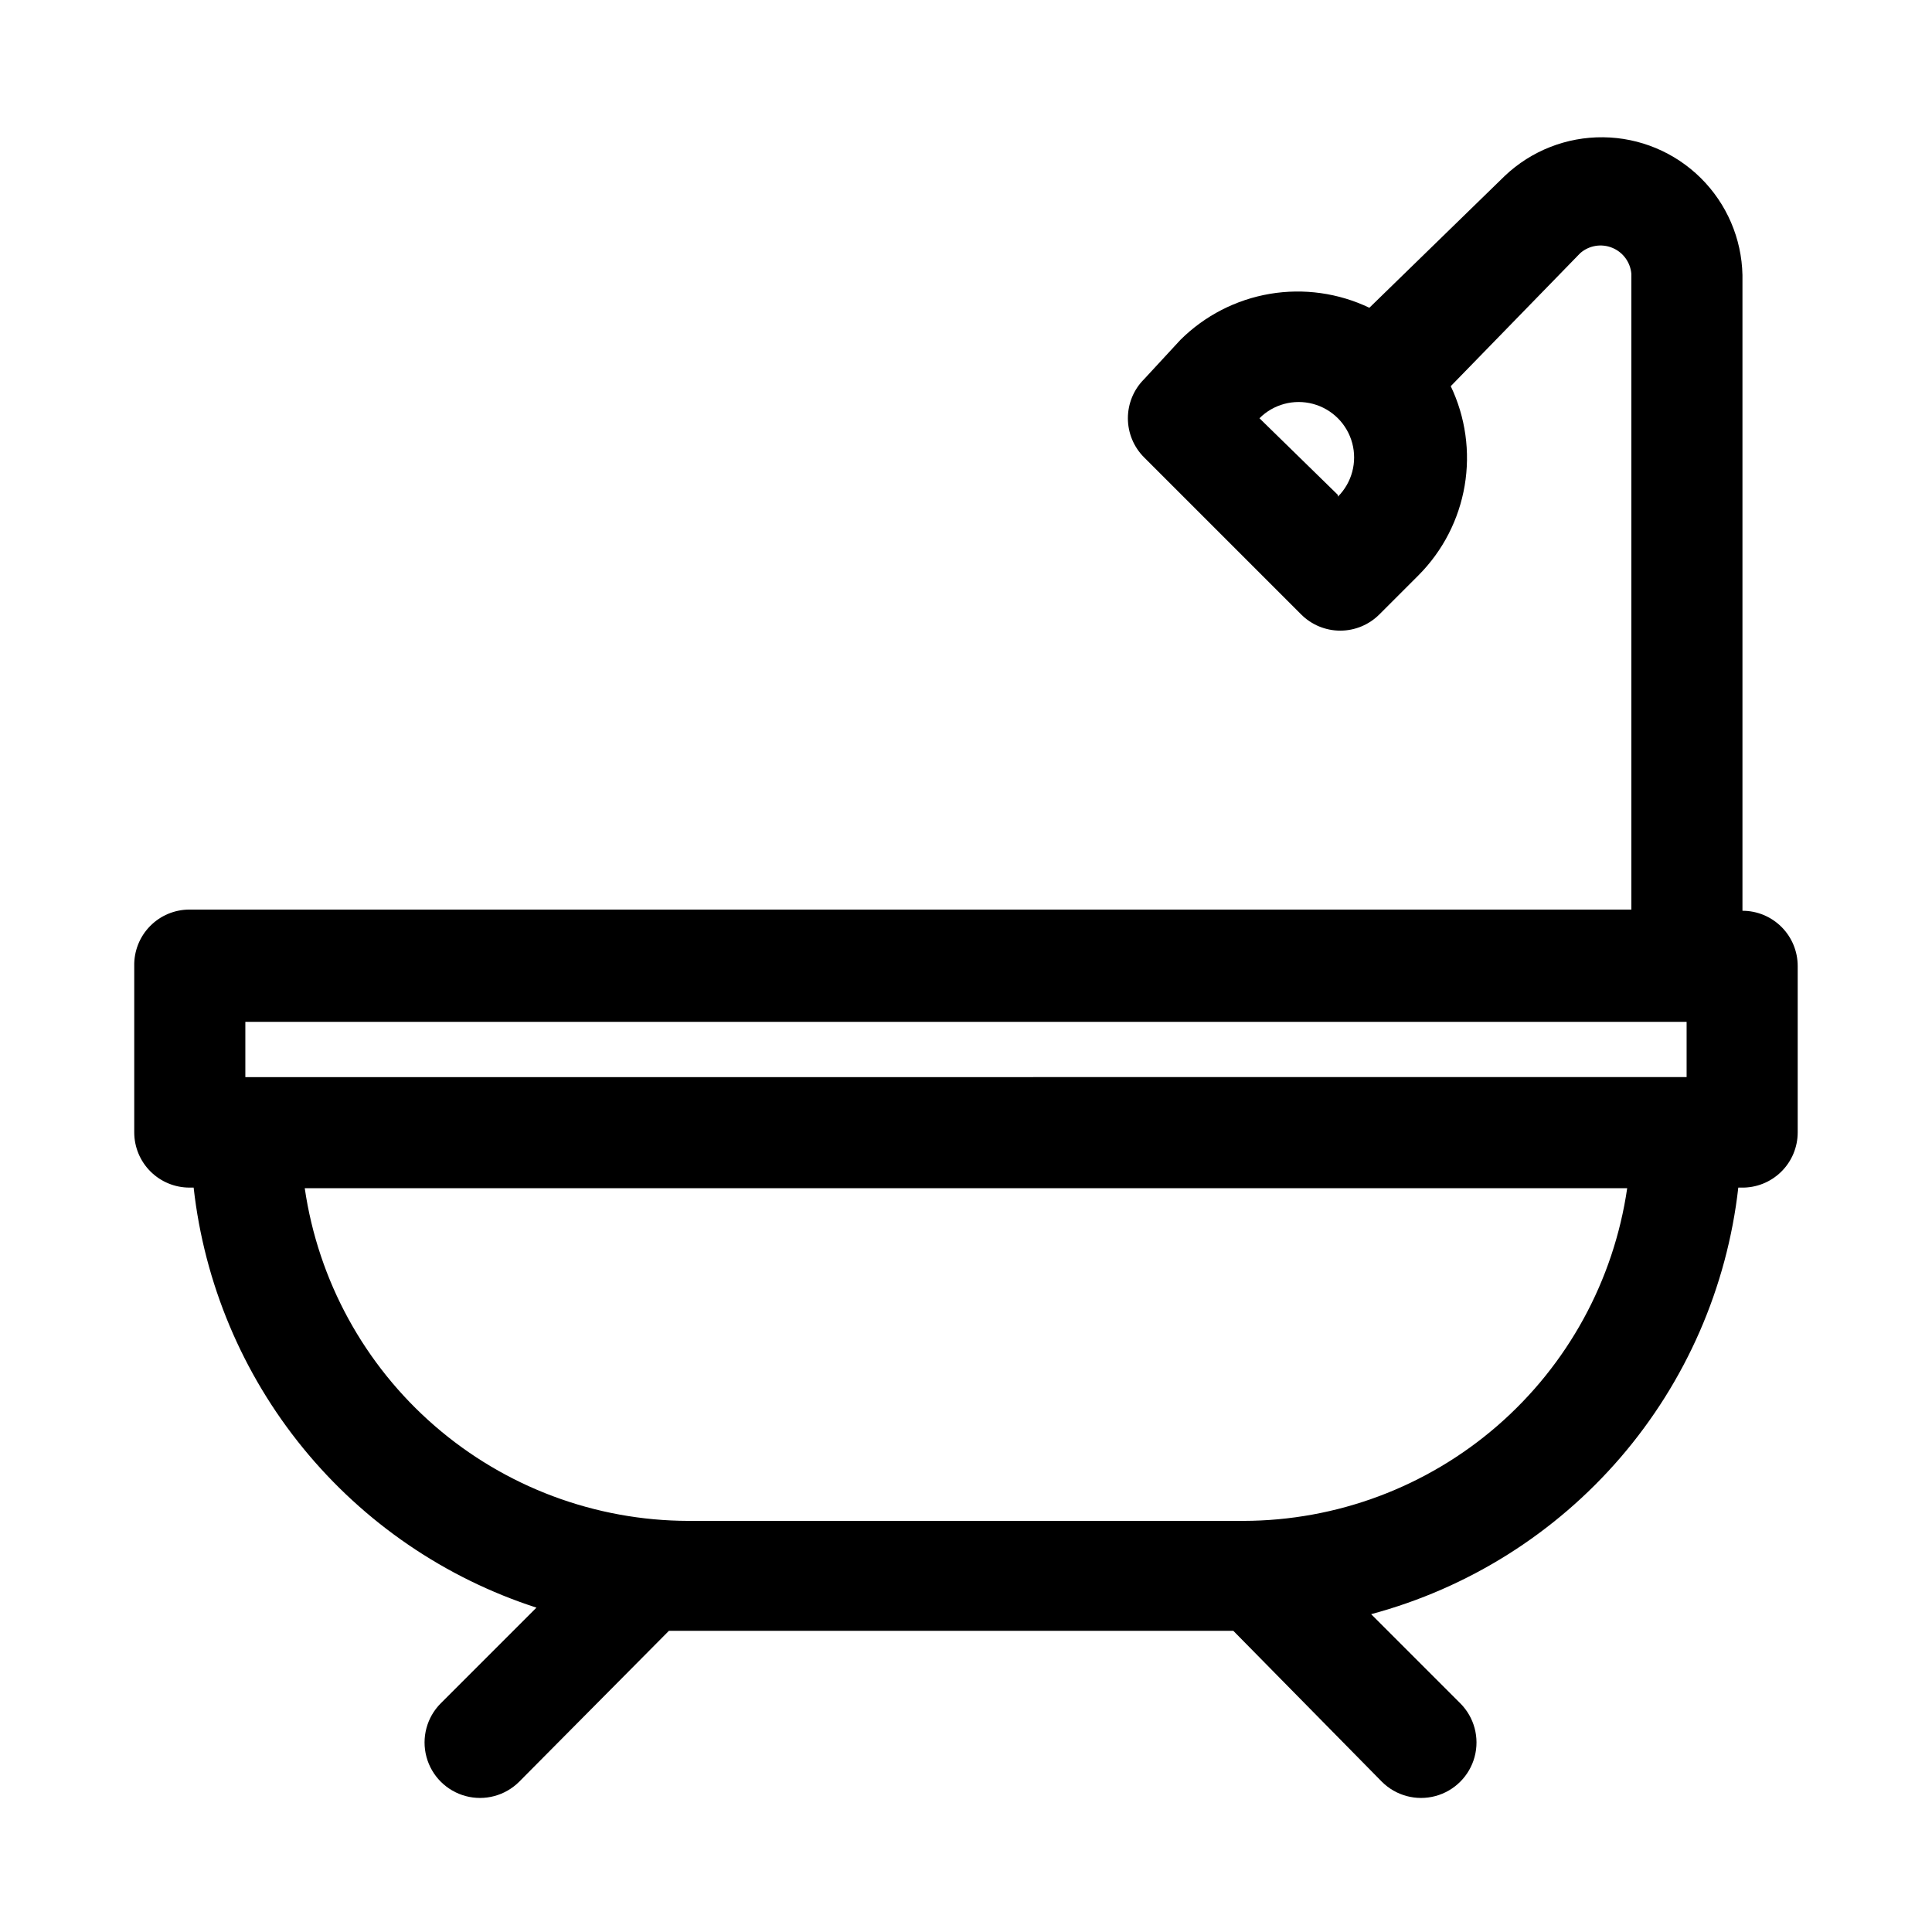 <?xml version="1.0" encoding="UTF-8"?>
<!-- The Best Svg Icon site in the world: iconSvg.co, Visit us! https://iconsvg.co -->
<svg fill="#000000" width="800px" height="800px" version="1.1" viewBox="144 144 512 512" xmlns="http://www.w3.org/2000/svg">
 <path d="m605.77 385.36v-168.46c-0.203-9.688-4.168-18.918-11.059-25.734-6.887-6.816-16.156-10.684-25.844-10.789-9.691-0.105-19.043 3.566-26.074 10.23l-35.895 34.953c-8.207-3.918-17.418-5.203-26.383-3.684-8.961 1.523-17.234 5.777-23.684 12.184l-9.605 10.395c-2.769 2.746-4.324 6.488-4.324 10.391 0 3.898 1.555 7.641 4.324 10.391l41.562 41.562h0.004c2.746 2.769 6.488 4.328 10.391 4.328 3.898 0 7.641-1.559 10.391-4.328l10.391-10.391c6.406-6.449 10.66-14.723 12.184-23.684 1.523-8.965 0.234-18.18-3.684-26.383l34.324-35.266c2.328-2.031 5.602-2.578 8.465-1.41 2.863 1.164 4.824 3.84 5.074 6.922v168.46h-382.11c-3.938-0.004-7.711 1.582-10.465 4.398-2.754 2.812-4.262 6.621-4.176 10.559v44.082c0 3.883 1.543 7.606 4.289 10.352s6.469 4.289 10.352 4.289h1.102c2.824 25.328 12.898 49.305 29.012 69.051 16.113 19.742 37.586 34.418 61.832 42.262l-25.348 25.348c-3.711 3.711-5.16 9.121-3.801 14.195 1.355 5.07 5.316 9.031 10.391 10.391 5.07 1.359 10.48-0.094 14.191-3.805l39.676-39.988h149.57l39.359 39.988c3.711 3.711 9.125 5.164 14.195 3.805 5.07-1.359 9.031-5.32 10.391-10.391 1.359-5.074-0.09-10.484-3.805-14.195l-23.617-23.617c25.699-6.887 48.727-21.355 66.082-41.52 17.355-20.16 28.234-45.086 31.219-71.523h0.789-0.004c3.938 0.086 7.746-1.418 10.559-4.176 2.816-2.754 4.402-6.527 4.398-10.465v-44.082c0-3.887-1.543-7.609-4.289-10.355-2.746-2.746-6.469-4.289-10.352-4.289zm-107.22-110.21-20.781-20.309c3.715-3.715 9.125-5.164 14.195-3.805s9.031 5.32 10.391 10.391c1.359 5.07-0.09 10.48-3.805 14.195zm-25.031 271.9h-147.05c-24.711-0.043-48.582-8.977-67.254-25.164-18.672-16.184-30.898-38.547-34.453-63h350.46c-3.551 24.453-15.781 46.816-34.453 63-18.672 16.188-42.543 25.121-67.254 25.164zm-264.5-132.25h381.95v14.641l-381.95 0.004z"/>
</svg>